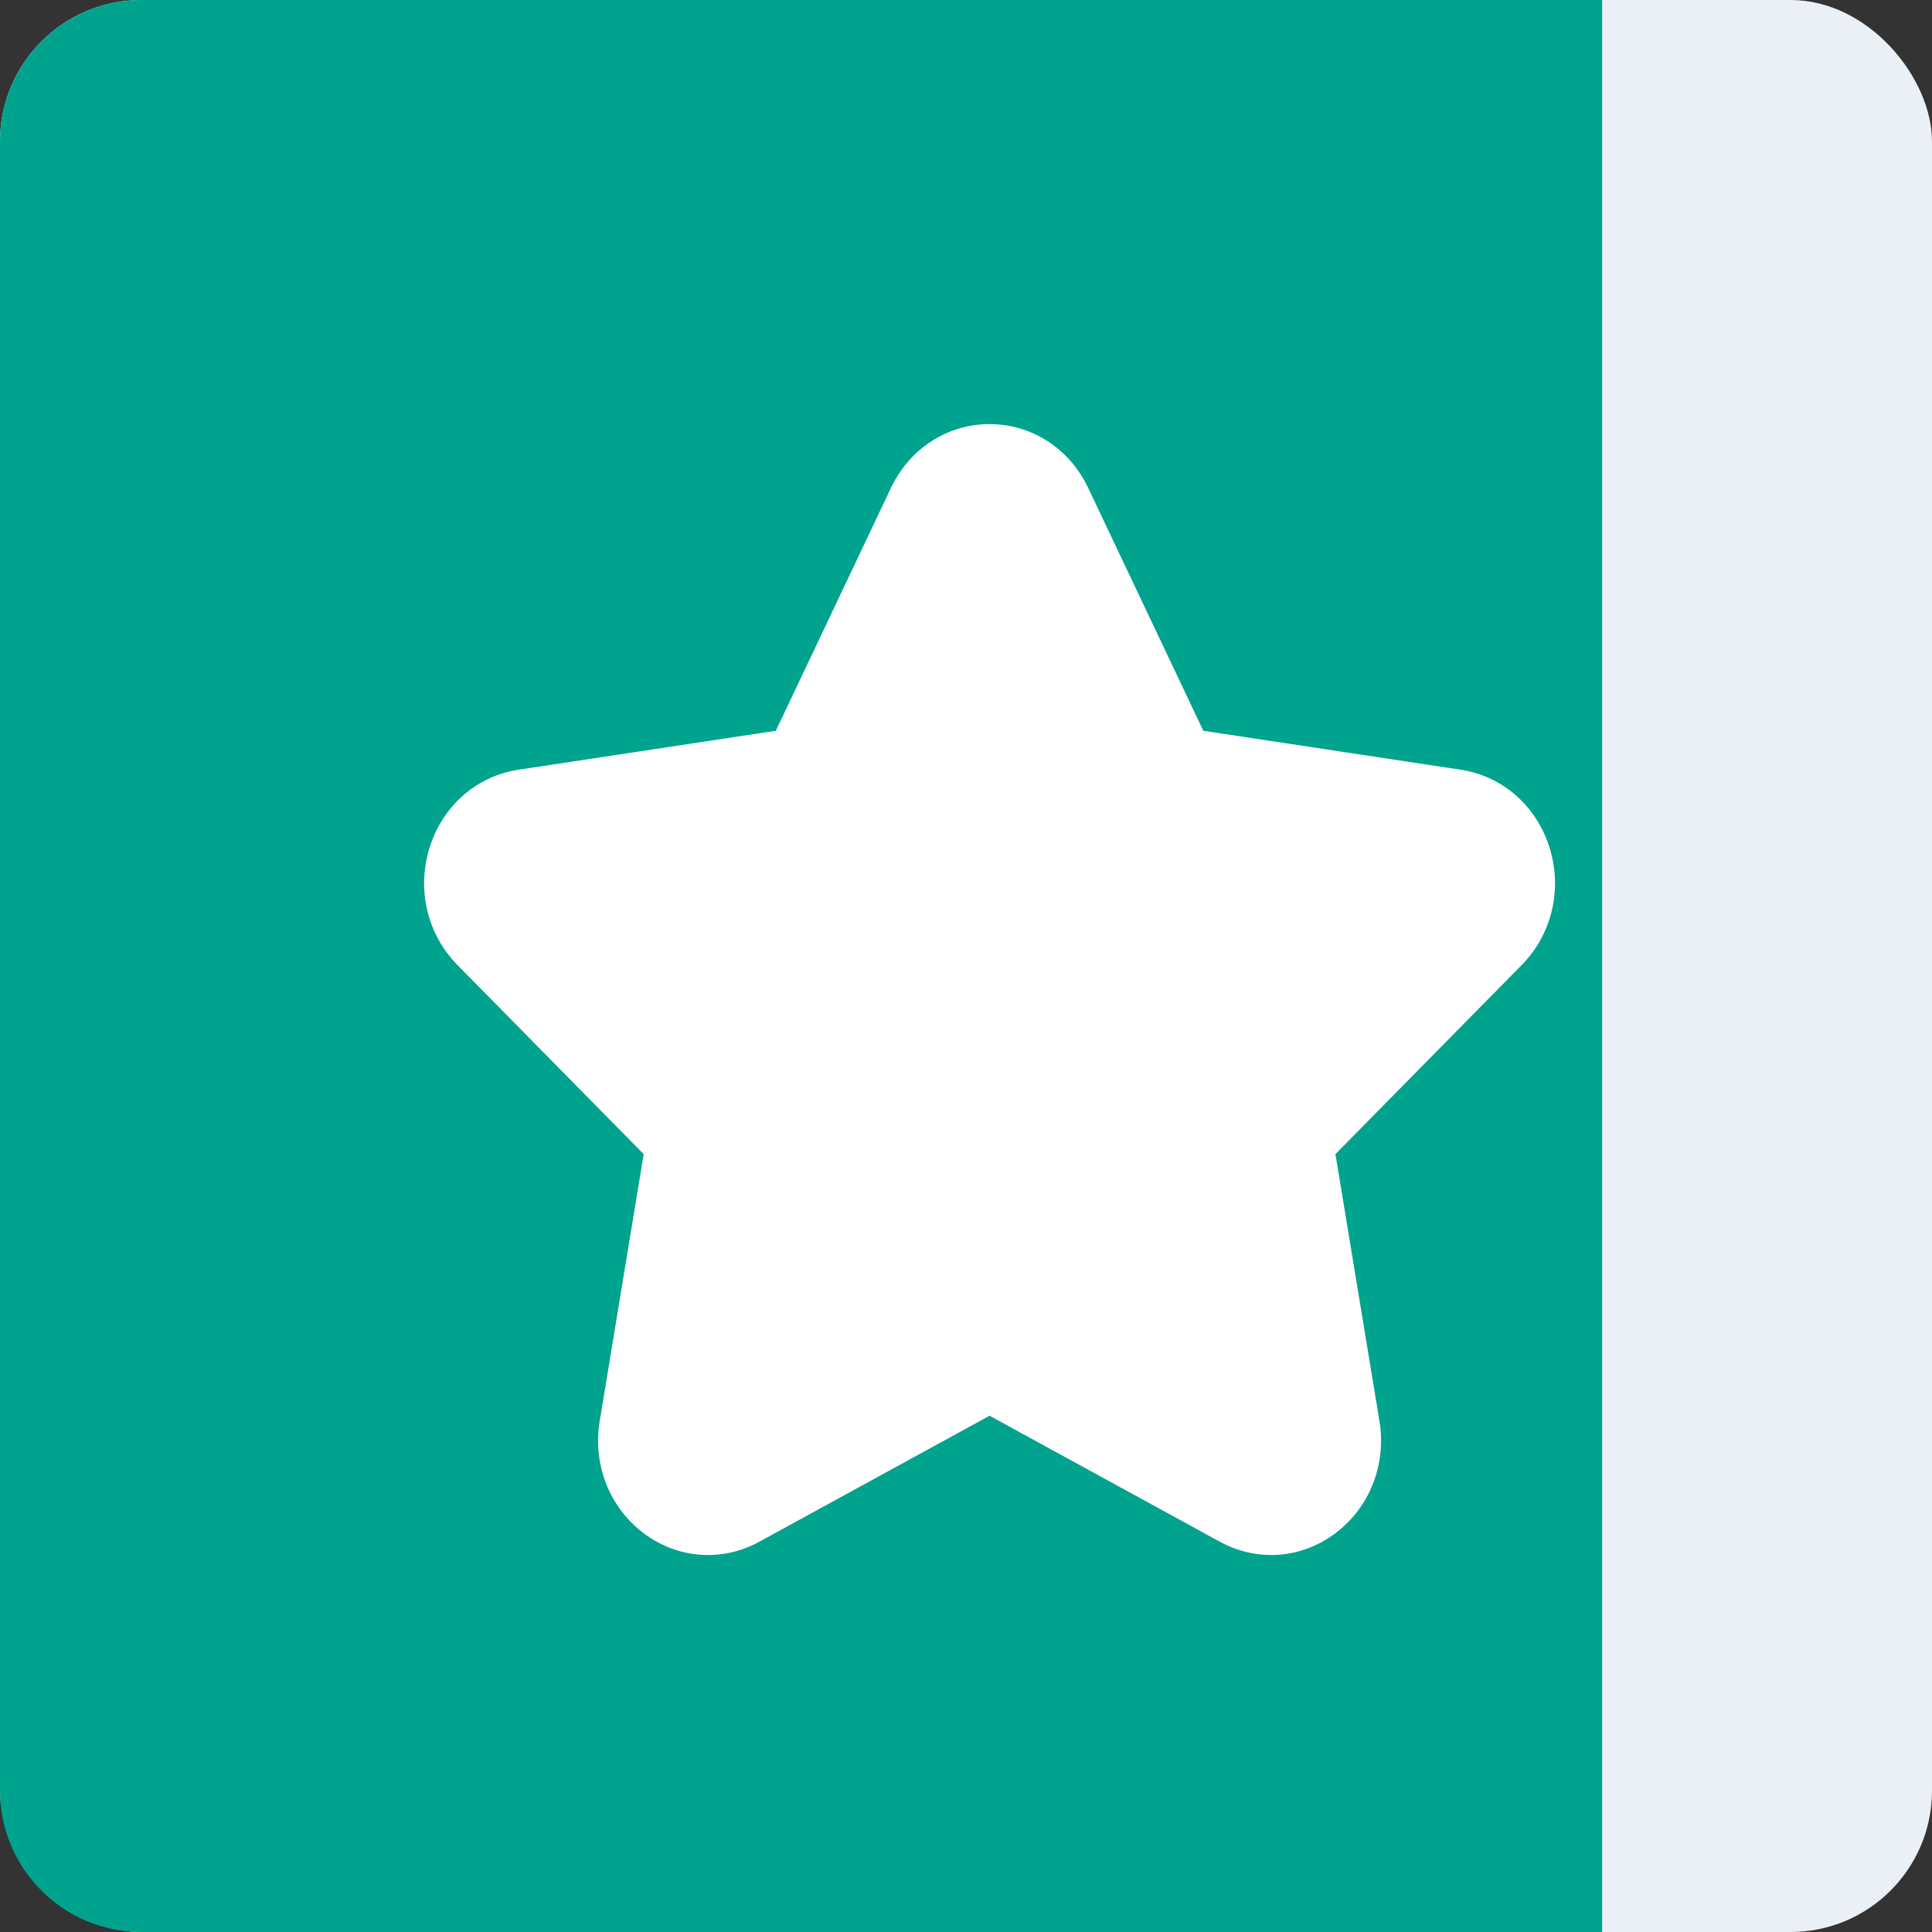 <?xml version="1.0" encoding="UTF-8"?>
<svg width="41px" height="41px" viewBox="0 0 41 41" version="1.1" xmlns="http://www.w3.org/2000/svg" xmlns:xlink="http://www.w3.org/1999/xlink">
    <rect x="0" y="0" width="41" height="41" fill="#333333" stroke="none"/>
    <!-- Generator: Sketch 51.3 (57544) - http://www.bohemiancoding.com/sketch -->
    <title>1/8 Star</title>
    <desc>Created with Sketch.</desc>
    <defs></defs>
    <g id="Assets" stroke="none" stroke-width="1" fill="none" fill-rule="evenodd">
        <g id="Artboard-2" transform="translate(-260, -85)">
            <g id="Group-2" transform="translate(10, 85)">
                <g id="Group" transform="translate(62, 0)">
                    <g id="1/8-Star" transform="translate(188, 0)">
                        <rect id="Rectangle" fill="#EAF0F6" fill-rule="nonzero" x="0" y="0" width="41" height="41" rx="3"></rect>
                        <path d="M3,0 L34,0 L34,41 L3,41 C1.343,41 2.02906125e-16,39.657 0,38 L0,3 C-2.02906125e-16,1.343 1.343,3.04359188e-16 3,0 Z" id="Rectangle" fill="#00A38D" fill-rule="nonzero"></path>
                        <g id="Icons/Feedback&amp;Ratings/Favorite/Favorite" transform="translate(9, 9)" fill="#FFFFFF">
                            <path d="M0.116,8.989 C-0.16,9.875 0.066,10.829 0.707,11.479 L4.66,15.492 L3.727,21.157 C3.575,22.076 3.931,22.986 4.655,23.534 C5.379,24.081 6.321,24.152 7.113,23.718 L12,21.044 L16.887,23.718 C17.232,23.907 17.604,24 17.974,24 C18.457,24 18.936,23.842 19.344,23.534 C20.069,22.986 20.424,22.076 20.274,21.157 L19.34,15.492 L23.293,11.479 C23.934,10.829 24.161,9.875 23.884,8.989 C23.607,8.103 22.885,7.469 22,7.335 L16.536,6.508 L14.093,1.355 C13.697,0.519 12.895,0 12,0 C11.105,0 10.303,0.519 9.907,1.355 L7.464,6.508 L2,7.335 C1.114,7.469 0.392,8.103 0.116,8.989" id="Icons/Feedback&amp;Ratings/Favorite"></path>
                        </g>
                    </g>
                </g>
            </g>
        </g>
    </g>
</svg>